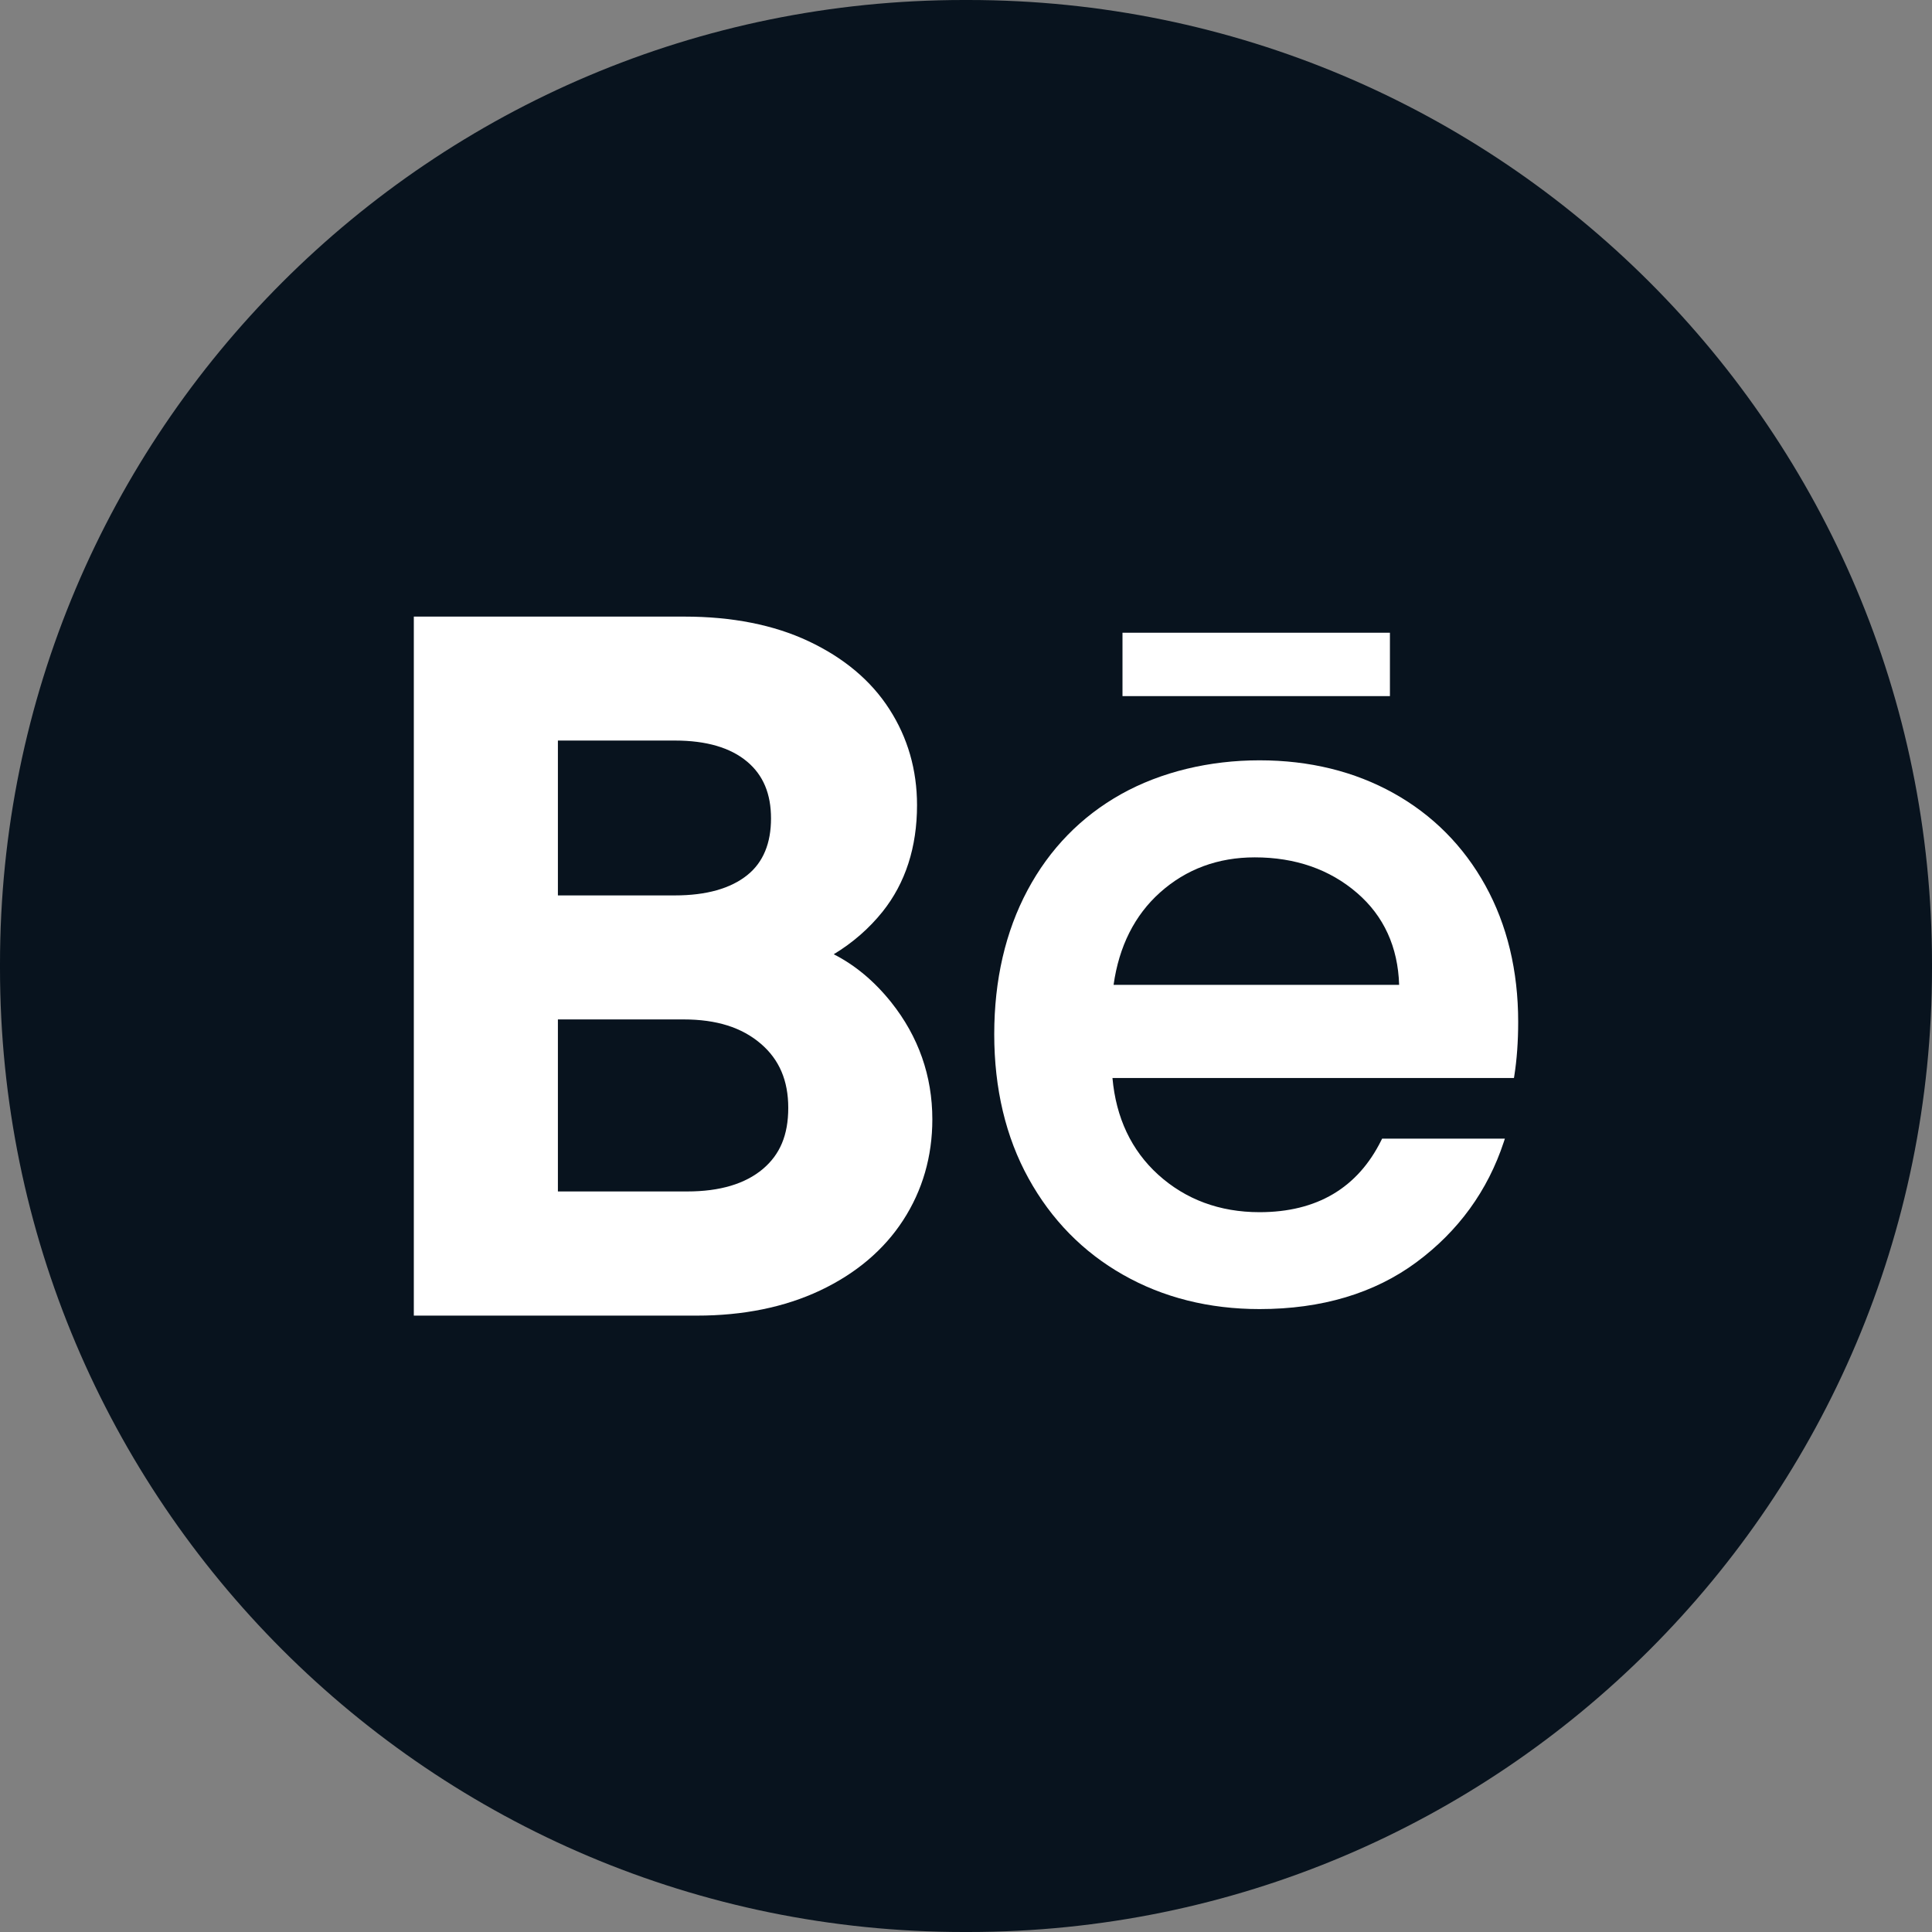 <svg width="26" height="26" viewBox="0 0 26 26" fill="none" xmlns="http://www.w3.org/2000/svg">
<rect x="0" y="0" width="26" height="26" fill="#808080" stroke="none"/>
<path d="M13.03 0H12.97C5.807 0 0 5.807 0 12.97V13.03C0 20.193 5.807 26 12.97 26H13.03C20.193 26 26 20.193 26 13.03V12.97C26 5.807 20.193 0 13.03 0Z" fill="#08131E"/>
<path d="M11.994 13.489C11.768 13.206 11.509 12.989 11.22 12.842C11.476 12.687 11.696 12.495 11.878 12.268C12.185 11.883 12.341 11.401 12.341 10.835C12.341 10.362 12.216 9.927 11.969 9.544C11.723 9.16 11.357 8.853 10.881 8.629C10.414 8.409 9.852 8.298 9.212 8.298H5.569V17.705H9.38C10.004 17.705 10.561 17.591 11.036 17.367C11.519 17.139 11.896 16.82 12.155 16.42C12.415 16.019 12.547 15.562 12.547 15.064C12.547 14.48 12.361 13.95 11.994 13.489ZM10.059 11.775C9.834 11.957 9.505 12.05 9.084 12.05H7.508V9.966H9.084C9.504 9.966 9.831 10.061 10.056 10.251C10.271 10.432 10.376 10.683 10.376 11.014C10.376 11.346 10.272 11.603 10.059 11.775ZM7.508 13.719H9.199C9.642 13.719 9.983 13.826 10.241 14.048C10.487 14.26 10.608 14.541 10.608 14.909C10.608 15.277 10.496 15.537 10.267 15.731C10.029 15.932 9.688 16.034 9.25 16.034H7.508V13.719Z" fill="white"/>
<path d="M19.989 11.916C19.696 11.386 19.28 10.967 18.754 10.674C18.228 10.381 17.621 10.232 16.95 10.232C16.28 10.232 15.627 10.386 15.088 10.687C14.549 10.989 14.125 11.424 13.828 11.98C13.531 12.536 13.38 13.188 13.38 13.919C13.38 14.649 13.535 15.303 13.841 15.857C14.147 16.413 14.575 16.85 15.115 17.156C15.653 17.462 16.271 17.617 16.951 17.617C17.786 17.617 18.496 17.405 19.061 16.987C19.626 16.569 20.021 16.024 20.237 15.369L20.252 15.323H18.6L18.59 15.343C18.272 15.987 17.721 16.313 16.95 16.313C16.414 16.313 15.955 16.142 15.586 15.808C15.226 15.481 15.019 15.044 14.971 14.507H20.374L20.379 14.477C20.413 14.261 20.431 14.017 20.431 13.752C20.431 13.064 20.282 12.446 19.989 11.916ZM15.611 12.011C15.963 11.696 16.392 11.538 16.886 11.538C17.431 11.538 17.895 11.699 18.264 12.018C18.623 12.328 18.813 12.744 18.829 13.254H14.986C15.059 12.736 15.269 12.317 15.611 12.011Z" fill="white"/>
<path d="M18.705 8.515H15.106V9.368H18.705V8.515Z" fill="white"/>
</svg>
